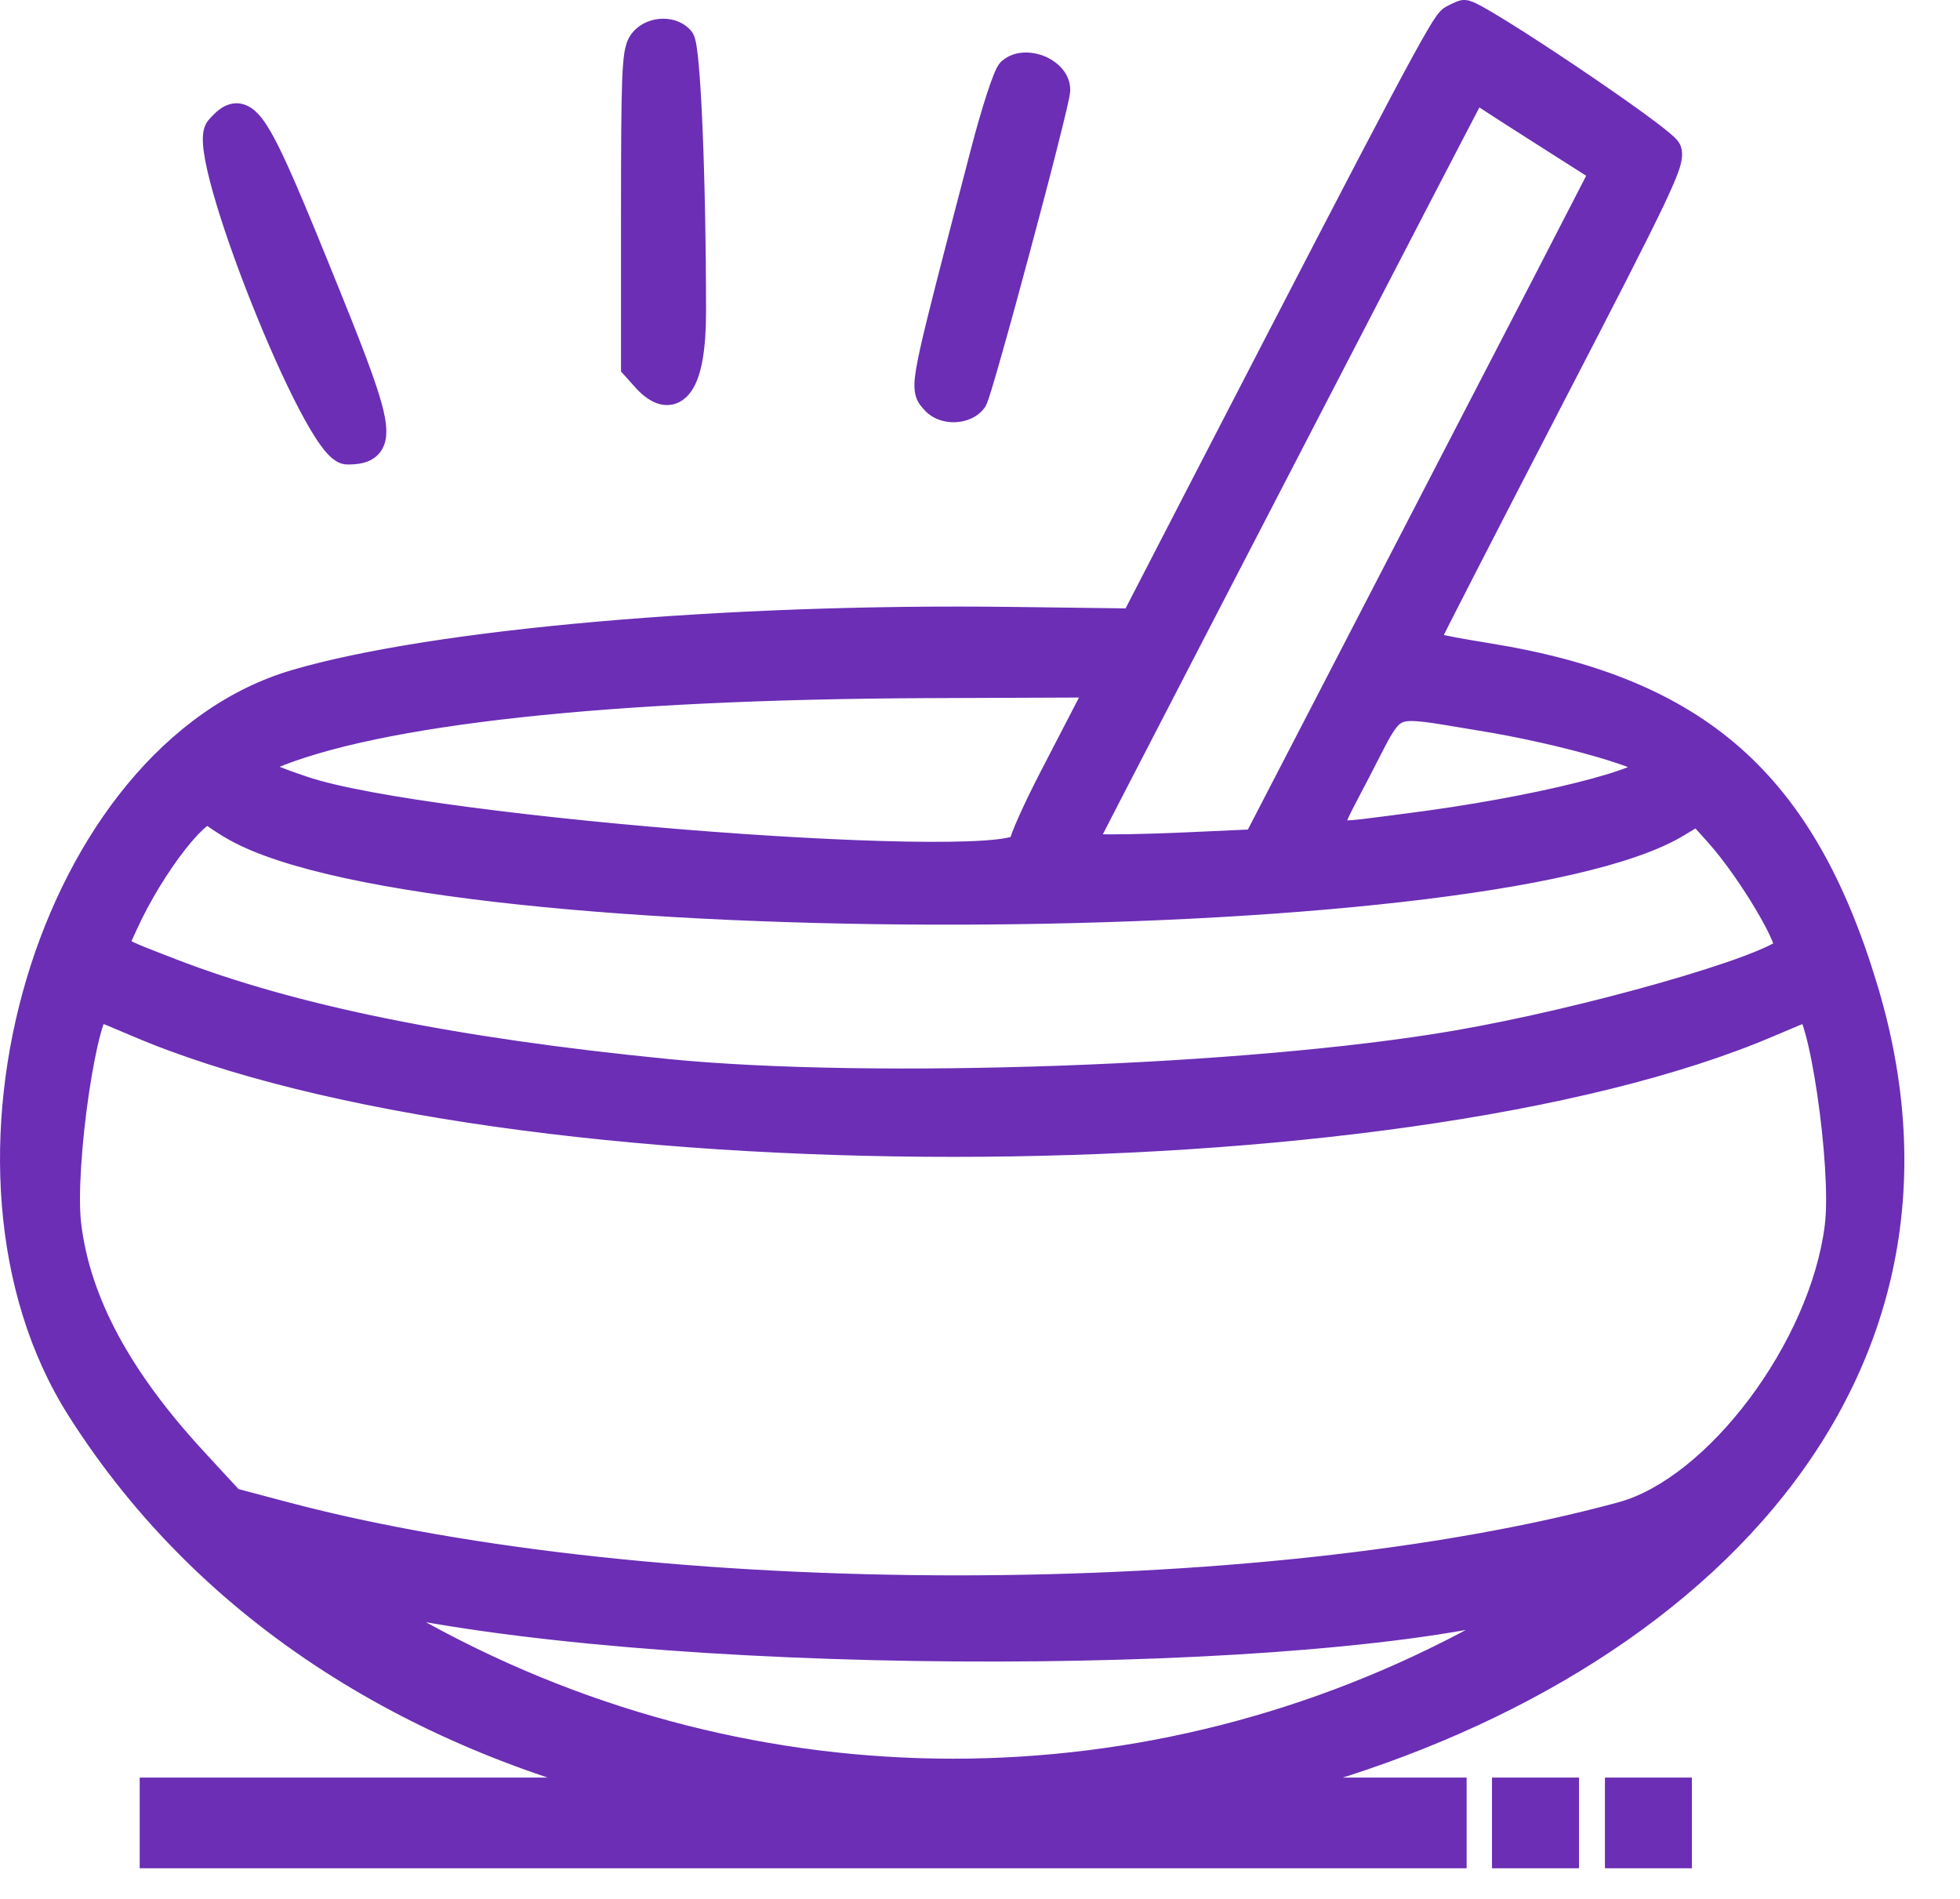<svg xmlns="http://www.w3.org/2000/svg" fill="none" viewBox="0 0 32 31" height="31" width="32">
<path fill="#6B2EB5" d="M19.692 7.93C23.069 1.394 23.597 0.4 23.725 0.33C23.801 0.289 23.881 0.253 23.903 0.25C24.067 0.229 27.152 2.303 27.206 2.471C27.26 2.642 27.03 3.123 25.279 6.501C24.186 8.611 23.273 10.39 23.25 10.455C23.216 10.556 23.377 10.601 24.288 10.749C27.708 11.302 29.405 12.803 30.416 16.166C32.442 22.907 26.952 27.749 20.024 29.269H23.695V30.25H2.531V29.269H10.757C6.949 28.399 3.485 26.377 1.33 22.978C-1.137 19.088 0.87 12.341 4.84 11.178C7.106 10.514 11.868 10.098 16.515 10.158L18.528 10.184L19.692 7.93ZM26.222 2.78L25.351 2.225C24.871 1.92 24.385 1.609 24.271 1.533C24.076 1.403 24.059 1.403 23.991 1.524C23.915 1.661 18.783 11.562 18.043 13.002L17.611 13.839L17.901 13.865C18.061 13.879 18.718 13.867 19.36 13.838L20.529 13.786L20.772 13.317C20.905 13.06 21.591 11.735 22.296 10.374C23 9.013 23.737 7.59 23.932 7.213C24.841 5.461 25.919 3.376 26.063 3.093L26.222 2.78ZM10.389 3.431C10.389 1.258 10.404 0.869 10.495 0.724C10.618 0.529 10.941 0.495 11.09 0.662C11.187 0.77 11.277 2.908 11.277 5.102C11.277 6.243 10.999 6.649 10.557 6.156L10.389 5.969V3.431ZM16.094 2.497C16.271 1.818 16.461 1.236 16.523 1.183C16.745 0.993 17.223 1.187 17.223 1.467C17.223 1.681 15.957 6.401 15.87 6.514C15.741 6.68 15.423 6.687 15.28 6.528L15.267 6.514C15.251 6.496 15.236 6.479 15.223 6.461C15.104 6.292 15.185 5.983 16.024 2.766L16.094 2.497ZM5.673 7.333C5.207 7.333 3.275 2.477 3.598 2.117C3.996 1.673 4.11 1.854 5.334 4.884C6.21 7.051 6.249 7.333 5.673 7.333ZM17.208 12.72C17.475 12.204 17.768 11.637 17.86 11.459L18.026 11.136L15.17 11.147C9.913 11.167 6.123 11.581 4.374 12.326C3.941 12.51 4.038 12.613 4.934 12.917C6.986 13.614 16.722 14.348 16.722 13.805C16.722 13.723 16.941 13.235 17.208 12.72ZM27.041 12.507C27.041 12.333 25.527 11.896 24.162 11.677C24.033 11.656 23.916 11.637 23.809 11.619L23.808 11.619C23.23 11.522 22.957 11.476 22.764 11.58C22.592 11.673 22.483 11.886 22.278 12.289L22.278 12.289C22.236 12.372 22.189 12.463 22.137 12.563C22.091 12.652 22.049 12.733 22.009 12.809C21.775 13.253 21.655 13.48 21.723 13.58C21.794 13.684 22.07 13.648 22.637 13.574L22.637 13.574L22.637 13.574C22.729 13.562 22.828 13.549 22.935 13.536C25.096 13.263 27.041 12.776 27.041 12.507ZM27.364 13.424C24.283 15.284 7.145 15.331 3.857 13.489C3.698 13.4 3.519 13.28 3.461 13.223C3.274 13.041 2.453 14.086 2.005 15.074C1.991 15.104 1.978 15.132 1.966 15.157C1.904 15.292 1.865 15.376 1.883 15.444C1.913 15.557 2.098 15.628 2.587 15.817L2.77 15.888C4.755 16.657 7.374 17.19 10.879 17.537C14.244 17.871 20.401 17.65 23.761 17.075C25.912 16.708 28.916 15.85 29.213 15.519C29.326 15.393 28.618 14.194 28.065 13.578L27.729 13.204L27.364 13.424ZM28.872 16.68C22.784 19.287 8.338 19.287 2.249 16.68C1.959 16.556 1.671 16.437 1.61 16.416C1.357 16.328 0.957 19.044 1.079 20.02C1.236 21.274 1.908 22.525 3.148 23.87L3.76 24.533L4.634 24.764C10.691 26.369 20.597 26.37 26.489 24.766C28.059 24.339 29.791 22.029 30.041 20.029C30.164 19.047 29.762 16.328 29.507 16.417C29.448 16.438 29.162 16.556 28.872 16.68ZM25.319 26.014C22.284 27.071 12.186 27.178 6.847 26.209C6.396 26.128 5.95 26.044 5.856 26.022C5.547 25.953 5.887 26.185 6.916 26.747C12.329 29.7 18.791 29.7 24.205 26.747C25.078 26.27 25.635 25.905 25.319 26.014ZM24.609 29.269H25.53V30.25H24.609V29.269ZM27.373 29.269H26.453V30.25H27.373V29.269Z" clip-rule="evenodd" fill-rule="evenodd"></path>
<path fill="#6B2EB5" d="M23.725 0.33L23.606 0.111L23.606 0.111L23.725 0.33ZM19.692 7.93L19.915 8.045L19.915 8.045L19.692 7.93ZM23.903 0.25L23.935 0.498L23.936 0.498L23.903 0.25ZM27.206 2.471L27.444 2.395L27.444 2.395L27.206 2.471ZM25.279 6.501L25.057 6.386V6.386L25.279 6.501ZM23.25 10.455L23.014 10.374L23.014 10.374L23.25 10.455ZM24.288 10.749L24.328 10.502H24.328L24.288 10.749ZM30.416 16.166L30.176 16.238L30.416 16.166ZM20.024 29.269L19.971 29.024L20.024 29.519V29.269ZM23.695 29.269H23.945V29.019H23.695V29.269ZM23.695 30.25V30.5H23.945V30.25H23.695ZM2.531 30.25H2.281V30.5H2.531V30.25ZM2.531 29.269V29.019H2.281V29.269H2.531ZM10.757 29.269V29.519L10.813 29.025L10.757 29.269ZM1.33 22.978L1.541 22.844H1.541L1.33 22.978ZM4.84 11.178L4.91 11.418L4.91 11.418L4.84 11.178ZM16.515 10.158L16.512 10.408H16.512L16.515 10.158ZM18.528 10.184L18.525 10.434L18.68 10.436L18.75 10.298L18.528 10.184ZM25.351 2.225L25.485 2.014L25.485 2.014L25.351 2.225ZM26.222 2.78L26.445 2.893L26.548 2.691L26.356 2.569L26.222 2.78ZM24.271 1.533L24.409 1.325L24.409 1.325L24.271 1.533ZM23.991 1.524L23.773 1.403L23.773 1.403L23.991 1.524ZM18.043 13.002L18.265 13.116L18.265 13.116L18.043 13.002ZM17.611 13.839L17.389 13.725L17.219 14.055L17.589 14.088L17.611 13.839ZM17.901 13.865L17.924 13.616L17.924 13.616L17.901 13.865ZM19.36 13.838L19.349 13.589L19.349 13.589L19.36 13.838ZM20.529 13.786L20.54 14.035L20.684 14.029L20.751 13.901L20.529 13.786ZM20.772 13.317L20.994 13.432L20.994 13.432L20.772 13.317ZM22.296 10.374L22.074 10.259L22.296 10.374ZM23.932 7.213L24.154 7.329V7.329L23.932 7.213ZM26.063 3.093L25.84 2.979L25.84 2.979L26.063 3.093ZM10.495 0.724L10.707 0.857L10.707 0.857L10.495 0.724ZM11.09 0.662L11.277 0.495L11.277 0.495L11.09 0.662ZM10.557 6.156L10.743 5.989L10.743 5.989L10.557 6.156ZM10.389 5.969H10.139V6.065L10.203 6.136L10.389 5.969ZM16.523 1.183L16.685 1.373L16.685 1.373L16.523 1.183ZM16.094 2.497L16.336 2.56L16.336 2.56L16.094 2.497ZM15.87 6.514L15.672 6.361L15.672 6.361L15.87 6.514ZM15.28 6.528L15.466 6.361L15.465 6.36L15.28 6.528ZM15.267 6.514L15.452 6.346L15.452 6.346L15.267 6.514ZM15.223 6.461L15.428 6.317L15.428 6.317L15.223 6.461ZM16.024 2.766L16.265 2.829V2.829L16.024 2.766ZM3.598 2.117L3.412 1.951L3.412 1.951L3.598 2.117ZM5.334 4.884L5.566 4.79L5.566 4.79L5.334 4.884ZM17.86 11.459L18.082 11.574L18.082 11.574L17.86 11.459ZM17.208 12.72L17.43 12.835L17.43 12.835L17.208 12.72ZM18.026 11.136L18.249 11.25L18.437 10.884L18.026 10.886L18.026 11.136ZM15.17 11.147L15.171 11.397H15.171L15.17 11.147ZM4.374 12.326L4.276 12.096L4.276 12.096L4.374 12.326ZM4.934 12.917L4.853 13.154L4.853 13.154L4.934 12.917ZM24.162 11.677L24.123 11.924H24.123L24.162 11.677ZM23.809 11.619L23.85 11.372L23.85 11.372L23.809 11.619ZM23.808 11.619L23.767 11.865L23.767 11.865L23.808 11.619ZM22.764 11.58L22.646 11.36L22.764 11.58ZM22.278 12.289L22.501 12.403L22.501 12.402L22.278 12.289ZM22.278 12.289L22.056 12.175L22.055 12.175L22.278 12.289ZM22.137 12.563L22.359 12.679L22.359 12.679L22.137 12.563ZM22.009 12.809L22.23 12.925L22.009 12.809ZM21.723 13.58L21.929 13.439L21.929 13.439L21.723 13.58ZM22.637 13.574L22.669 13.822L22.678 13.821L22.637 13.574ZM22.637 13.574L22.604 13.326L22.596 13.327L22.637 13.574ZM22.637 13.574L22.605 13.326L22.604 13.326L22.637 13.574ZM22.935 13.536L22.966 13.784H22.966L22.935 13.536ZM3.857 13.489L3.735 13.707L3.735 13.707L3.857 13.489ZM27.364 13.424L27.493 13.638L27.493 13.638L27.364 13.424ZM3.461 13.223L3.286 13.402L3.286 13.402L3.461 13.223ZM2.005 15.074L1.777 14.971L1.777 14.971L2.005 15.074ZM1.966 15.157L1.74 15.052L1.74 15.052L1.966 15.157ZM1.883 15.444L1.641 15.509H1.641L1.883 15.444ZM2.587 15.817L2.677 15.584L2.677 15.584L2.587 15.817ZM2.77 15.888L2.86 15.655L2.86 15.654L2.77 15.888ZM10.879 17.537L10.855 17.786H10.855L10.879 17.537ZM23.761 17.075L23.803 17.322L23.803 17.322L23.761 17.075ZM29.213 15.519L29.399 15.686L29.399 15.686L29.213 15.519ZM28.065 13.578L28.251 13.411H28.251L28.065 13.578ZM27.729 13.204L27.915 13.037L27.777 12.883L27.6 12.99L27.729 13.204ZM2.249 16.68L2.347 16.451L2.347 16.451L2.249 16.68ZM28.872 16.68L28.774 16.451L28.774 16.451L28.872 16.68ZM1.61 16.416L1.692 16.18L1.692 16.18L1.61 16.416ZM1.079 20.02L0.831 20.051L0.831 20.051L1.079 20.02ZM3.148 23.87L2.965 24.039L2.965 24.039L3.148 23.87ZM3.76 24.533L3.576 24.702L3.626 24.756L3.696 24.774L3.76 24.533ZM4.634 24.764L4.698 24.523H4.698L4.634 24.764ZM26.489 24.766L26.424 24.525L26.424 24.525L26.489 24.766ZM30.041 20.029L29.793 19.998L29.793 19.998L30.041 20.029ZM29.507 16.417L29.589 16.653L29.589 16.653L29.507 16.417ZM6.847 26.209L6.892 25.963H6.892L6.847 26.209ZM25.319 26.014L25.237 25.778L25.237 25.778L25.319 26.014ZM5.856 26.022L5.911 25.779L5.911 25.779L5.856 26.022ZM6.916 26.747L6.796 26.966L6.796 26.966L6.916 26.747ZM24.205 26.747L24.086 26.527L24.086 26.527L24.205 26.747ZM25.53 29.269H25.78V29.019H25.53V29.269ZM24.609 29.269V29.019H24.359V29.269H24.609ZM25.53 30.25V30.5H25.78V30.25H25.53ZM24.609 30.25H24.359V30.5H24.609V30.25ZM26.453 29.269V29.019H26.203V29.269H26.453ZM27.373 29.269H27.623V29.019H27.373V29.269ZM26.453 30.25H26.203V30.5H26.453V30.25ZM27.373 30.25V30.5H27.623V30.25H27.373ZM23.725 0.33L23.606 0.111C23.563 0.134 23.532 0.165 23.512 0.186C23.491 0.209 23.47 0.236 23.45 0.263C23.41 0.319 23.361 0.397 23.3 0.502C23.177 0.712 22.991 1.051 22.706 1.588C22.135 2.664 21.159 4.548 19.47 7.815L19.692 7.93L19.915 8.045C21.603 4.776 22.578 2.895 23.148 1.822C23.433 1.285 23.614 0.955 23.731 0.755C23.79 0.654 23.83 0.592 23.857 0.554C23.87 0.536 23.877 0.527 23.879 0.525C23.883 0.521 23.871 0.536 23.844 0.55L23.725 0.33ZM23.903 0.25L23.87 0.002C23.833 0.007 23.799 0.02 23.788 0.024C23.77 0.031 23.751 0.039 23.732 0.048C23.693 0.065 23.649 0.087 23.606 0.111L23.725 0.33L23.844 0.55C23.878 0.532 23.911 0.516 23.937 0.504C23.951 0.498 23.96 0.494 23.965 0.492C23.968 0.491 23.967 0.491 23.965 0.492C23.965 0.492 23.953 0.496 23.935 0.498L23.903 0.25ZM27.206 2.471L27.444 2.395C27.426 2.34 27.393 2.301 27.384 2.29C27.368 2.271 27.35 2.253 27.334 2.238C27.301 2.206 27.259 2.171 27.212 2.133C27.118 2.056 26.988 1.958 26.837 1.848C26.535 1.628 26.136 1.352 25.735 1.082C25.334 0.813 24.929 0.548 24.612 0.352C24.454 0.254 24.316 0.172 24.21 0.113C24.157 0.085 24.109 0.059 24.068 0.041C24.048 0.032 24.024 0.023 24 0.015C23.988 0.011 23.934 -0.006 23.87 0.002L23.903 0.25L23.936 0.498C23.903 0.502 23.879 0.499 23.871 0.497C23.861 0.495 23.854 0.493 23.853 0.493C23.85 0.492 23.853 0.493 23.865 0.498C23.887 0.508 23.922 0.525 23.969 0.552C24.064 0.603 24.194 0.681 24.349 0.777C24.659 0.969 25.058 1.23 25.456 1.497C25.854 1.765 26.247 2.037 26.543 2.253C26.691 2.361 26.813 2.452 26.898 2.521C26.941 2.556 26.971 2.582 26.989 2.599C26.998 2.608 27.001 2.612 27 2.611C27 2.61 26.996 2.606 26.991 2.598C26.987 2.592 26.976 2.574 26.968 2.547L27.206 2.471ZM25.279 6.501L25.501 6.616C26.376 4.928 26.873 3.959 27.145 3.391C27.28 3.108 27.364 2.915 27.411 2.778C27.454 2.651 27.484 2.521 27.444 2.395L27.206 2.471L26.968 2.547C26.955 2.507 26.976 2.501 26.937 2.618C26.901 2.724 26.828 2.894 26.694 3.175C26.427 3.735 25.934 4.695 25.057 6.386L25.279 6.501ZM23.25 10.455L23.487 10.537C23.482 10.55 23.48 10.554 23.491 10.531C23.498 10.516 23.509 10.493 23.523 10.464C23.552 10.406 23.593 10.324 23.646 10.22C23.752 10.011 23.902 9.717 24.086 9.359C24.453 8.643 24.955 7.671 25.501 6.616L25.279 6.501L25.057 6.386C24.511 7.441 24.009 8.414 23.641 9.131C23.457 9.489 23.306 9.784 23.2 9.994C23.147 10.098 23.105 10.182 23.075 10.242C23.06 10.272 23.048 10.297 23.039 10.316C23.034 10.327 23.021 10.353 23.014 10.374L23.25 10.455ZM24.288 10.749L24.328 10.502C23.868 10.427 23.616 10.381 23.483 10.344C23.409 10.323 23.411 10.315 23.431 10.332C23.448 10.345 23.477 10.377 23.49 10.428C23.503 10.478 23.493 10.519 23.487 10.537L23.25 10.455L23.014 10.374C22.999 10.417 22.987 10.481 23.006 10.553C23.025 10.627 23.068 10.679 23.109 10.714C23.178 10.772 23.271 10.803 23.347 10.825C23.514 10.872 23.798 10.922 24.248 10.995L24.288 10.749ZM30.416 16.166L30.655 16.094C30.142 14.386 29.446 13.123 28.421 12.216C27.395 11.31 26.066 10.783 24.328 10.502L24.288 10.749L24.248 10.995C25.93 11.268 27.159 11.768 28.09 12.591C29.021 13.414 29.679 14.582 30.176 16.238L30.416 16.166ZM20.024 29.269L20.078 29.513C23.578 28.745 26.735 27.135 28.765 24.841C30.803 22.538 31.695 19.553 30.655 16.094L30.416 16.166L30.176 16.238C31.163 19.52 30.323 22.327 28.39 24.51C26.45 26.703 23.399 28.273 19.971 29.024L20.024 29.269ZM23.695 29.269V29.019H20.024V29.269V29.519H23.695V29.269ZM23.695 30.25H23.945V29.269H23.695H23.445V30.25H23.695ZM2.531 30.25V30.5H23.695V30.25V30H2.531V30.25ZM2.531 29.269H2.281V30.25H2.531H2.781V29.269H2.531ZM10.757 29.269V29.019H2.531V29.269V29.519H10.757V29.269ZM1.33 22.978L1.119 23.112C3.317 26.579 6.844 28.632 10.701 29.512L10.757 29.269L10.813 29.025C7.053 28.166 3.653 26.175 1.541 22.844L1.33 22.978ZM4.84 11.178L4.77 10.938C2.671 11.553 1.134 13.623 0.432 15.984C-0.272 18.35 -0.164 21.089 1.119 23.112L1.33 22.978L1.541 22.844C0.357 20.977 0.236 18.397 0.911 16.127C1.588 13.851 3.039 11.966 4.91 11.418L4.84 11.178ZM16.515 10.158L16.518 9.908C11.866 9.848 7.073 10.263 4.77 10.938L4.84 11.178L4.91 11.418C7.139 10.765 11.871 10.348 16.512 10.408L16.515 10.158ZM18.528 10.184L18.532 9.934L16.518 9.908L16.515 10.158L16.512 10.408L18.525 10.434L18.528 10.184ZM19.692 7.93L19.47 7.815L18.306 10.069L18.528 10.184L18.75 10.298L19.915 8.045L19.692 7.93ZM25.351 2.225L25.216 2.436L26.088 2.991L26.222 2.78L26.356 2.569L25.485 2.014L25.351 2.225ZM24.271 1.533L24.133 1.741C24.249 1.819 24.738 2.132 25.216 2.436L25.351 2.225L25.485 2.014C25.004 1.709 24.521 1.399 24.409 1.325L24.271 1.533ZM23.991 1.524L24.209 1.646C24.217 1.632 24.222 1.625 24.224 1.62C24.227 1.615 24.225 1.62 24.218 1.628C24.209 1.637 24.192 1.653 24.164 1.666C24.134 1.68 24.103 1.685 24.076 1.684C24.051 1.684 24.035 1.678 24.03 1.676C24.026 1.675 24.026 1.675 24.035 1.679C24.054 1.69 24.083 1.708 24.133 1.741L24.271 1.533L24.409 1.325C24.362 1.293 24.315 1.263 24.274 1.24C24.238 1.221 24.172 1.187 24.091 1.185C23.985 1.181 23.905 1.23 23.854 1.284C23.815 1.326 23.788 1.376 23.773 1.403L23.991 1.524ZM18.043 13.002L18.265 13.116C18.635 12.397 20.103 9.562 21.488 6.889C22.18 5.553 22.852 4.258 23.355 3.288C23.607 2.803 23.817 2.399 23.966 2.113C24.04 1.97 24.1 1.856 24.142 1.776C24.162 1.735 24.179 1.704 24.191 1.681C24.197 1.67 24.201 1.661 24.205 1.655C24.209 1.648 24.21 1.645 24.209 1.646L23.991 1.524L23.773 1.403C23.694 1.544 18.559 11.451 17.82 12.887L18.043 13.002ZM17.611 13.839L17.834 13.954L18.265 13.116L18.043 13.002L17.82 12.887L17.389 13.725L17.611 13.839ZM17.901 13.865L17.924 13.616L17.634 13.59L17.611 13.839L17.589 14.088L17.879 14.114L17.901 13.865ZM19.36 13.838L19.349 13.589C18.7 13.618 18.063 13.629 17.924 13.616L17.901 13.865L17.879 14.114C18.059 14.13 18.735 14.117 19.372 14.088L19.36 13.838ZM20.529 13.786L20.518 13.536L19.349 13.589L19.36 13.838L19.372 14.088L20.54 14.035L20.529 13.786ZM20.772 13.317L20.55 13.202L20.307 13.671L20.529 13.786L20.751 13.901L20.994 13.432L20.772 13.317ZM22.296 10.374L22.074 10.259C21.369 11.62 20.683 12.945 20.55 13.202L20.772 13.317L20.994 13.432C21.127 13.175 21.813 11.85 22.518 10.489L22.296 10.374ZM23.932 7.213L23.71 7.098C23.515 7.475 22.778 8.898 22.074 10.259L22.296 10.374L22.518 10.489C23.222 9.128 23.959 7.705 24.154 7.329L23.932 7.213ZM26.063 3.093L25.84 2.979C25.697 3.262 24.62 5.345 23.71 7.098L23.932 7.213L24.154 7.329C25.063 5.577 26.142 3.49 26.286 3.206L26.063 3.093ZM26.222 2.78L25.999 2.667L25.84 2.979L26.063 3.093L26.286 3.206L26.445 2.893L26.222 2.78ZM10.495 0.724L10.284 0.591C10.235 0.669 10.21 0.759 10.193 0.864C10.177 0.97 10.166 1.111 10.158 1.307C10.143 1.7 10.139 2.346 10.139 3.431H10.389H10.639C10.639 2.343 10.643 1.708 10.658 1.327C10.665 1.136 10.675 1.017 10.687 0.941C10.699 0.865 10.71 0.852 10.707 0.857L10.495 0.724ZM11.09 0.662L11.277 0.495C11.135 0.338 10.93 0.291 10.757 0.309C10.583 0.327 10.394 0.415 10.284 0.591L10.495 0.724L10.707 0.857C10.719 0.838 10.753 0.812 10.809 0.806C10.865 0.8 10.896 0.82 10.904 0.829L11.09 0.662ZM11.277 5.102H11.527C11.527 4.002 11.505 2.915 11.47 2.089C11.453 1.677 11.432 1.326 11.409 1.071C11.398 0.944 11.386 0.836 11.373 0.754C11.367 0.714 11.359 0.675 11.35 0.641C11.345 0.624 11.339 0.603 11.331 0.583C11.324 0.566 11.308 0.53 11.277 0.495L11.09 0.662L10.904 0.829C10.879 0.801 10.869 0.776 10.868 0.774C10.866 0.768 10.866 0.766 10.867 0.771C10.87 0.781 10.874 0.801 10.879 0.834C10.89 0.898 10.901 0.992 10.912 1.115C10.933 1.359 10.953 1.701 10.97 2.11C11.005 2.928 11.027 4.008 11.027 5.102H11.277ZM10.557 6.156L10.37 6.323C10.493 6.459 10.643 6.58 10.818 6.607C11.028 6.639 11.189 6.529 11.289 6.383C11.382 6.248 11.438 6.064 11.473 5.86C11.509 5.651 11.527 5.396 11.527 5.102H11.277H11.027C11.027 5.378 11.01 5.603 10.981 5.775C10.95 5.953 10.909 6.053 10.877 6.101C10.852 6.137 10.861 6.108 10.894 6.113C10.896 6.113 10.884 6.112 10.855 6.092C10.826 6.073 10.789 6.04 10.743 5.989L10.557 6.156ZM10.389 5.969L10.203 6.136L10.371 6.323L10.557 6.156L10.743 5.989L10.575 5.802L10.389 5.969ZM10.389 3.431H10.139V5.969H10.389H10.639V3.431H10.389ZM16.523 1.183L16.36 0.993C16.31 1.036 16.281 1.093 16.271 1.113C16.255 1.145 16.238 1.182 16.223 1.222C16.19 1.302 16.153 1.407 16.114 1.528C16.035 1.77 15.941 2.091 15.852 2.434L16.094 2.497L16.336 2.56C16.423 2.224 16.514 1.914 16.589 1.683C16.627 1.567 16.66 1.474 16.686 1.409C16.7 1.376 16.709 1.354 16.716 1.341C16.729 1.316 16.719 1.344 16.685 1.373L16.523 1.183ZM17.223 1.467H17.473C17.473 1.178 17.239 0.993 17.05 0.917C16.858 0.839 16.571 0.813 16.36 0.993L16.523 1.183L16.685 1.373C16.69 1.369 16.705 1.359 16.74 1.357C16.775 1.355 16.818 1.363 16.862 1.38C16.906 1.398 16.939 1.422 16.957 1.443C16.975 1.463 16.973 1.472 16.973 1.467H17.223ZM15.87 6.514L16.067 6.667C16.095 6.632 16.11 6.591 16.113 6.584C16.12 6.566 16.128 6.545 16.136 6.523C16.151 6.478 16.17 6.418 16.192 6.347C16.236 6.204 16.293 6.008 16.358 5.776C16.49 5.313 16.657 4.704 16.82 4.093C16.984 3.482 17.146 2.867 17.266 2.392C17.326 2.154 17.376 1.95 17.412 1.798C17.429 1.722 17.444 1.657 17.454 1.607C17.461 1.569 17.473 1.511 17.473 1.467H17.223H16.973C16.973 1.451 16.974 1.455 16.963 1.509C16.955 1.552 16.942 1.611 16.925 1.684C16.89 1.832 16.841 2.032 16.781 2.269C16.662 2.742 16.501 3.354 16.337 3.964C16.174 4.573 16.008 5.179 15.877 5.64C15.812 5.87 15.756 6.063 15.714 6.2C15.693 6.27 15.675 6.323 15.663 6.36C15.656 6.378 15.652 6.39 15.649 6.397C15.642 6.415 15.65 6.39 15.672 6.361L15.87 6.514ZM15.28 6.528L15.094 6.695C15.227 6.843 15.421 6.897 15.586 6.893C15.75 6.889 15.944 6.827 16.067 6.667L15.87 6.514L15.672 6.361C15.667 6.368 15.637 6.392 15.575 6.393C15.513 6.395 15.476 6.372 15.466 6.361L15.28 6.528ZM15.267 6.514L15.082 6.682L15.095 6.696L15.28 6.528L15.465 6.36L15.452 6.346L15.267 6.514ZM15.223 6.461L15.018 6.605C15.042 6.638 15.068 6.666 15.082 6.682L15.267 6.514L15.452 6.346C15.433 6.325 15.43 6.32 15.428 6.317L15.223 6.461ZM16.024 2.766L15.782 2.703C15.363 4.308 15.132 5.196 15.02 5.703C14.965 5.953 14.935 6.128 14.93 6.255C14.925 6.395 14.948 6.505 15.018 6.605L15.223 6.461L15.428 6.317C15.427 6.317 15.428 6.319 15.43 6.322C15.431 6.325 15.432 6.327 15.432 6.327C15.431 6.325 15.428 6.312 15.43 6.274C15.433 6.196 15.453 6.06 15.508 5.81C15.617 5.316 15.845 4.441 16.265 2.829L16.024 2.766ZM16.094 2.497L15.852 2.434L15.782 2.703L16.024 2.766L16.265 2.829L16.336 2.56L16.094 2.497ZM3.598 2.117L3.412 1.951C3.332 2.039 3.317 2.154 3.313 2.22C3.308 2.298 3.315 2.387 3.327 2.479C3.353 2.663 3.407 2.895 3.48 3.152C3.626 3.669 3.855 4.318 4.108 4.953C4.36 5.587 4.639 6.214 4.886 6.685C5.009 6.919 5.128 7.123 5.235 7.27C5.288 7.344 5.344 7.412 5.403 7.464C5.451 7.507 5.546 7.583 5.673 7.583V7.333V7.083C5.743 7.083 5.768 7.121 5.737 7.092C5.716 7.074 5.683 7.037 5.64 6.977C5.553 6.858 5.447 6.679 5.329 6.453C5.092 6.002 4.821 5.392 4.572 4.768C4.324 4.143 4.101 3.511 3.961 3.016C3.891 2.768 3.843 2.561 3.823 2.411C3.812 2.335 3.81 2.283 3.812 2.251C3.815 2.206 3.823 2.241 3.784 2.284L3.598 2.117ZM5.334 4.884L5.566 4.79C4.959 3.288 4.615 2.457 4.368 2.065C4.305 1.964 4.239 1.877 4.165 1.811C4.09 1.745 3.991 1.689 3.87 1.686C3.752 1.684 3.657 1.733 3.59 1.782C3.524 1.83 3.464 1.893 3.412 1.951L3.598 2.117L3.784 2.284C3.831 2.231 3.862 2.202 3.883 2.187C3.903 2.172 3.892 2.187 3.86 2.186C3.825 2.185 3.814 2.169 3.834 2.186C3.856 2.205 3.892 2.247 3.945 2.331C4.161 2.675 4.485 3.45 5.103 4.978L5.334 4.884ZM5.673 7.333V7.583C5.815 7.583 6.016 7.571 6.158 7.436C6.315 7.288 6.322 7.074 6.296 6.887C6.268 6.689 6.192 6.43 6.073 6.097C5.953 5.76 5.785 5.332 5.566 4.79L5.334 4.884L5.103 4.978C5.321 5.519 5.486 5.939 5.602 6.265C5.719 6.594 5.781 6.812 5.8 6.955C5.822 7.109 5.785 7.102 5.814 7.074C5.83 7.059 5.819 7.083 5.673 7.083V7.333ZM17.86 11.459L17.638 11.345C17.546 11.522 17.253 12.089 16.986 12.604L17.208 12.72L17.43 12.835C17.697 12.319 17.99 11.752 18.082 11.574L17.86 11.459ZM18.026 11.136L17.804 11.021L17.638 11.345L17.86 11.459L18.082 11.574L18.249 11.25L18.026 11.136ZM15.17 11.147L15.171 11.397L18.027 11.386L18.026 11.136L18.026 10.886L15.169 10.897L15.17 11.147ZM4.374 12.326L4.472 12.556C5.311 12.198 6.666 11.912 8.484 11.713C10.296 11.515 12.548 11.407 15.171 11.397L15.17 11.147L15.169 10.897C12.535 10.907 10.264 11.016 8.43 11.216C6.601 11.416 5.186 11.709 4.276 12.096L4.374 12.326ZM4.934 12.917L5.014 12.68C4.792 12.605 4.625 12.544 4.507 12.493C4.447 12.467 4.404 12.446 4.374 12.428C4.341 12.41 4.334 12.401 4.337 12.404C4.341 12.408 4.374 12.444 4.375 12.51C4.376 12.577 4.342 12.616 4.335 12.624C4.332 12.627 4.36 12.604 4.472 12.556L4.374 12.326L4.276 12.096C4.171 12.14 4.049 12.198 3.97 12.282C3.925 12.33 3.873 12.41 3.875 12.517C3.876 12.624 3.93 12.701 3.974 12.748C4.055 12.833 4.182 12.897 4.309 12.952C4.447 13.011 4.628 13.077 4.853 13.154L4.934 12.917ZM16.722 13.805H16.472C16.472 13.716 16.525 13.667 16.54 13.655C16.554 13.645 16.557 13.647 16.532 13.655C16.486 13.671 16.402 13.688 16.272 13.703C16.016 13.732 15.64 13.745 15.17 13.743C14.233 13.74 12.959 13.678 11.616 13.577C10.275 13.476 8.87 13.336 7.674 13.178C6.47 13.02 5.501 12.846 5.014 12.68L4.934 12.917L4.853 13.154C5.393 13.337 6.41 13.516 7.609 13.674C8.816 13.833 10.23 13.974 11.579 14.075C12.927 14.177 14.215 14.24 15.168 14.243C15.643 14.245 16.043 14.232 16.328 14.2C16.468 14.184 16.595 14.162 16.692 14.129C16.74 14.113 16.798 14.088 16.849 14.049C16.901 14.008 16.972 13.927 16.972 13.805H16.722ZM17.208 12.72L16.986 12.604C16.851 12.866 16.727 13.121 16.637 13.323C16.592 13.423 16.554 13.513 16.527 13.585C16.513 13.621 16.501 13.655 16.492 13.685C16.486 13.708 16.472 13.755 16.472 13.805H16.722H16.972C16.972 13.834 16.966 13.848 16.972 13.826C16.976 13.812 16.983 13.791 16.994 13.761C17.017 13.703 17.05 13.623 17.093 13.527C17.179 13.335 17.298 13.089 17.43 12.835L17.208 12.72ZM24.162 11.677L24.123 11.924C24.795 12.032 25.505 12.194 26.044 12.349C26.315 12.427 26.536 12.502 26.686 12.565C26.763 12.598 26.811 12.623 26.836 12.639C26.849 12.648 26.846 12.648 26.837 12.638C26.832 12.632 26.791 12.586 26.791 12.507H27.041H27.291C27.291 12.407 27.239 12.337 27.211 12.306C27.179 12.27 27.142 12.242 27.111 12.222C27.048 12.18 26.967 12.141 26.881 12.105C26.704 12.03 26.461 11.949 26.183 11.869C25.624 11.707 24.894 11.541 24.202 11.43L24.162 11.677ZM23.809 11.619L23.767 11.865C23.874 11.883 23.992 11.903 24.123 11.924L24.162 11.677L24.202 11.43C24.073 11.409 23.957 11.39 23.85 11.372L23.809 11.619ZM23.808 11.619L23.767 11.865L23.767 11.865L23.809 11.619L23.85 11.372L23.85 11.372L23.808 11.619ZM22.764 11.58L22.883 11.8C22.919 11.781 22.979 11.764 23.126 11.774C23.275 11.783 23.473 11.816 23.767 11.865L23.808 11.619L23.85 11.372C23.566 11.325 23.338 11.286 23.158 11.275C22.975 11.263 22.803 11.275 22.646 11.36L22.764 11.58ZM22.278 12.289L22.501 12.402C22.606 12.196 22.678 12.055 22.744 11.954C22.808 11.854 22.85 11.818 22.883 11.8L22.764 11.58L22.646 11.36C22.506 11.435 22.408 11.552 22.323 11.682C22.241 11.811 22.156 11.978 22.055 12.175L22.278 12.289ZM22.278 12.289L22.5 12.403L22.501 12.403L22.278 12.289L22.056 12.174L22.056 12.175L22.278 12.289ZM22.137 12.563L22.359 12.679C22.412 12.578 22.459 12.485 22.501 12.402L22.278 12.289L22.055 12.175C22.013 12.259 21.967 12.349 21.916 12.448L22.137 12.563ZM22.009 12.809L22.23 12.925C22.27 12.85 22.313 12.768 22.359 12.679L22.137 12.563L21.916 12.448C21.87 12.536 21.827 12.617 21.788 12.692L22.009 12.809ZM21.723 13.58L21.929 13.439C21.96 13.484 21.953 13.521 21.954 13.511C21.955 13.501 21.962 13.473 21.984 13.418C22.029 13.307 22.11 13.153 22.23 12.925L22.009 12.809L21.788 12.692C21.673 12.909 21.578 13.09 21.521 13.23C21.493 13.299 21.467 13.374 21.458 13.449C21.448 13.524 21.452 13.626 21.516 13.721L21.723 13.58ZM22.637 13.574L22.605 13.326C22.316 13.364 22.119 13.389 21.985 13.394C21.918 13.396 21.884 13.393 21.871 13.389C21.858 13.386 21.897 13.392 21.929 13.439L21.723 13.58L21.516 13.721C21.584 13.82 21.684 13.86 21.761 13.877C21.837 13.894 21.921 13.896 22.003 13.894C22.167 13.888 22.392 13.858 22.669 13.822L22.637 13.574ZM22.637 13.574L22.596 13.327L22.596 13.327L22.637 13.574L22.678 13.821L22.678 13.821L22.637 13.574ZM22.637 13.574L22.604 13.326L22.604 13.326L22.637 13.574L22.67 13.822L22.67 13.822L22.637 13.574ZM22.935 13.536L22.904 13.287C22.796 13.301 22.696 13.314 22.605 13.326L22.637 13.574L22.669 13.822C22.761 13.81 22.86 13.797 22.966 13.784L22.935 13.536ZM27.041 12.507H26.791C26.791 12.447 26.819 12.411 26.824 12.404C26.83 12.396 26.83 12.399 26.812 12.412C26.776 12.436 26.711 12.47 26.61 12.511C26.41 12.593 26.112 12.684 25.738 12.777C24.993 12.964 23.977 13.152 22.904 13.287L22.935 13.536L22.966 13.784C24.055 13.646 25.091 13.455 25.859 13.262C26.242 13.167 26.566 13.069 26.798 12.975C26.912 12.928 27.016 12.878 27.095 12.823C27.135 12.796 27.178 12.761 27.214 12.717C27.249 12.673 27.291 12.602 27.291 12.507H27.041ZM3.857 13.489L3.735 13.707C4.179 13.956 4.836 14.163 5.632 14.336C6.433 14.509 7.393 14.653 8.457 14.766C10.586 14.993 13.142 15.102 15.689 15.095C18.236 15.088 20.779 14.965 22.882 14.726C23.933 14.607 24.878 14.459 25.66 14.28C26.436 14.103 27.073 13.892 27.493 13.638L27.364 13.424L27.235 13.21C26.885 13.421 26.312 13.619 25.549 13.793C24.791 13.966 23.866 14.112 22.825 14.229C20.745 14.465 18.221 14.588 15.687 14.595C13.154 14.602 10.616 14.493 8.51 14.269C7.457 14.157 6.515 14.016 5.738 13.847C4.955 13.677 4.357 13.483 3.979 13.271L3.857 13.489ZM3.461 13.223L3.286 13.402C3.333 13.448 3.41 13.503 3.482 13.551C3.559 13.603 3.649 13.659 3.735 13.707L3.857 13.489L3.979 13.271C3.906 13.23 3.827 13.181 3.761 13.136C3.689 13.088 3.647 13.055 3.636 13.044L3.461 13.223ZM2.005 15.074L2.232 15.177C2.448 14.702 2.754 14.211 3.027 13.864C3.165 13.689 3.285 13.562 3.373 13.492C3.42 13.455 3.441 13.447 3.439 13.448C3.434 13.449 3.356 13.469 3.286 13.402L3.461 13.223L3.636 13.044C3.52 12.931 3.374 12.944 3.288 12.971C3.203 12.998 3.126 13.05 3.062 13.101C2.93 13.206 2.781 13.368 2.634 13.555C2.338 13.932 2.009 14.458 1.777 14.971L2.005 15.074ZM1.966 15.157L2.193 15.263C2.205 15.237 2.218 15.208 2.232 15.177L2.005 15.074L1.777 14.971C1.764 14.999 1.752 15.026 1.74 15.052L1.966 15.157ZM1.883 15.444L2.124 15.38C2.134 15.415 2.122 15.432 2.132 15.404C2.136 15.391 2.142 15.374 2.153 15.35C2.164 15.325 2.177 15.297 2.193 15.263L1.966 15.157L1.74 15.052C1.71 15.114 1.678 15.184 1.657 15.248C1.636 15.312 1.614 15.405 1.641 15.509L1.883 15.444ZM2.587 15.817L2.677 15.584C2.427 15.487 2.272 15.427 2.174 15.379C2.062 15.322 2.108 15.319 2.124 15.38L1.883 15.444L1.641 15.509C1.688 15.683 1.841 15.771 1.951 15.826C2.076 15.888 2.258 15.958 2.497 16.05L2.587 15.817ZM2.77 15.888L2.86 15.654L2.677 15.584L2.587 15.817L2.497 16.05L2.68 16.121L2.77 15.888ZM10.879 17.537L10.904 17.288C7.408 16.942 4.815 16.412 2.86 15.655L2.77 15.888L2.68 16.121C4.695 16.902 7.339 17.438 10.855 17.786L10.879 17.537ZM23.761 17.075L23.719 16.829C20.38 17.4 14.246 17.62 10.904 17.288L10.879 17.537L10.855 17.786C14.242 18.122 20.421 17.9 23.803 17.322L23.761 17.075ZM29.213 15.519L29.027 15.352C29.03 15.348 29.024 15.356 28.992 15.376C28.964 15.394 28.924 15.416 28.872 15.441C28.767 15.492 28.626 15.551 28.451 15.616C28.102 15.746 27.639 15.893 27.113 16.043C26.063 16.343 24.784 16.647 23.719 16.829L23.761 17.075L23.803 17.322C24.889 17.136 26.187 16.828 27.251 16.524C27.782 16.372 28.26 16.22 28.625 16.085C28.807 16.017 28.966 15.952 29.091 15.891C29.204 15.836 29.325 15.768 29.399 15.686L29.213 15.519ZM28.065 13.578L27.879 13.745C28.141 14.037 28.447 14.476 28.673 14.859C28.787 15.051 28.876 15.221 28.929 15.347C28.956 15.411 28.969 15.453 28.974 15.476C28.976 15.488 28.974 15.483 28.975 15.469C28.976 15.458 28.98 15.405 29.027 15.352L29.213 15.519L29.399 15.686C29.46 15.618 29.472 15.54 29.474 15.498C29.477 15.452 29.471 15.408 29.463 15.374C29.449 15.305 29.421 15.228 29.389 15.152C29.324 14.998 29.223 14.806 29.104 14.605C28.866 14.203 28.541 13.735 28.251 13.411L28.065 13.578ZM27.729 13.204L27.543 13.371L27.879 13.745L28.065 13.578L28.251 13.411L27.915 13.037L27.729 13.204ZM27.364 13.424L27.493 13.638L27.858 13.418L27.729 13.204L27.6 12.99L27.235 13.21L27.364 13.424ZM2.249 16.68L2.151 16.91C5.242 18.234 10.417 18.886 15.56 18.886C20.704 18.886 25.879 18.234 28.971 16.91L28.872 16.68L28.774 16.451C25.777 17.734 20.684 18.386 15.56 18.386C10.437 18.386 5.344 17.734 2.347 16.451L2.249 16.68ZM1.61 16.416L1.528 16.652C1.579 16.67 1.857 16.784 2.151 16.91L2.249 16.68L2.347 16.451C2.062 16.328 1.764 16.205 1.692 16.18L1.61 16.416ZM1.079 20.02L1.327 19.989C1.27 19.537 1.335 18.643 1.451 17.856C1.509 17.465 1.577 17.115 1.644 16.871C1.678 16.747 1.709 16.664 1.732 16.62C1.744 16.596 1.745 16.601 1.729 16.616C1.711 16.632 1.634 16.689 1.528 16.652L1.61 16.416L1.692 16.18C1.554 16.132 1.444 16.199 1.392 16.247C1.343 16.292 1.309 16.348 1.287 16.391C1.24 16.482 1.199 16.605 1.162 16.738C1.087 17.01 1.015 17.383 0.956 17.783C0.84 18.575 0.765 19.527 0.831 20.051L1.079 20.02ZM3.148 23.87L3.332 23.7C2.112 22.378 1.475 21.173 1.327 19.989L1.079 20.02L0.831 20.051C0.996 21.375 1.704 22.673 2.965 24.039L3.148 23.87ZM3.76 24.533L3.944 24.363L3.332 23.7L3.148 23.87L2.965 24.039L3.576 24.702L3.76 24.533ZM4.634 24.764L4.698 24.523L3.824 24.291L3.76 24.533L3.696 24.774L4.57 25.006L4.634 24.764ZM26.489 24.766L26.424 24.525C23.506 25.319 19.581 25.719 15.623 25.718C11.667 25.718 7.699 25.318 4.698 24.523L4.634 24.764L4.57 25.006C7.626 25.816 11.64 26.218 15.623 26.218C19.607 26.219 23.58 25.817 26.555 25.007L26.489 24.766ZM30.041 20.029L29.793 19.998C29.675 20.945 29.201 21.982 28.56 22.837C27.915 23.697 27.132 24.332 26.424 24.525L26.489 24.766L26.555 25.007C27.416 24.773 28.284 24.039 28.96 23.137C29.64 22.23 30.158 21.113 30.289 20.06L30.041 20.029ZM29.507 16.417L29.589 16.653C29.485 16.69 29.407 16.635 29.389 16.618C29.373 16.603 29.374 16.597 29.386 16.622C29.409 16.666 29.44 16.748 29.474 16.873C29.542 17.116 29.61 17.467 29.668 17.858C29.785 18.647 29.85 19.543 29.793 19.998L30.041 20.029L30.289 20.06C30.355 19.532 30.28 18.578 30.163 17.785C30.104 17.384 30.032 17.011 29.956 16.739C29.919 16.606 29.877 16.483 29.83 16.391C29.808 16.348 29.774 16.292 29.724 16.247C29.671 16.199 29.561 16.134 29.425 16.181L29.507 16.417ZM28.872 16.68L28.971 16.91C29.265 16.784 29.54 16.67 29.589 16.653L29.507 16.417L29.425 16.181C29.355 16.205 29.059 16.328 28.774 16.451L28.872 16.68ZM6.847 26.209L6.803 26.456C9.494 26.944 13.37 27.159 16.95 27.121C18.741 27.102 20.462 27.02 21.928 26.875C23.388 26.732 24.613 26.525 25.401 26.25L25.319 26.014L25.237 25.778C24.508 26.032 23.332 26.235 21.879 26.378C20.431 26.52 18.725 26.602 16.944 26.621C13.381 26.659 9.539 26.444 6.892 25.963L6.847 26.209ZM5.856 26.022L5.801 26.266C5.902 26.289 6.354 26.374 6.803 26.456L6.847 26.209L6.892 25.963C6.438 25.881 5.999 25.798 5.911 25.779L5.856 26.022ZM6.916 26.747L7.035 26.527C6.52 26.246 6.188 26.053 6.025 25.942C5.985 25.914 5.961 25.895 5.949 25.885C5.943 25.88 5.945 25.881 5.951 25.888C5.952 25.889 5.98 25.921 5.991 25.976C5.998 26.008 6.001 26.055 5.981 26.107C5.962 26.161 5.926 26.198 5.893 26.221C5.837 26.26 5.785 26.26 5.782 26.26C5.765 26.261 5.765 26.258 5.802 26.266L5.856 26.022L5.911 25.779C5.87 25.769 5.814 25.758 5.76 25.761C5.739 25.762 5.673 25.765 5.609 25.809C5.572 25.835 5.534 25.876 5.512 25.934C5.492 25.99 5.494 26.042 5.502 26.079C5.516 26.144 5.551 26.189 5.565 26.205C5.583 26.227 5.603 26.246 5.619 26.261C5.653 26.291 5.696 26.322 5.743 26.354C5.93 26.482 6.283 26.686 6.796 26.966L6.916 26.747ZM24.205 26.747L24.086 26.527C18.746 29.439 12.375 29.439 7.035 26.527L6.916 26.747L6.796 26.966C12.284 29.96 18.837 29.96 24.325 26.966L24.205 26.747ZM25.319 26.014L25.401 26.25C25.417 26.245 25.426 26.243 25.429 26.242C25.436 26.24 25.419 26.246 25.39 26.245C25.376 26.244 25.335 26.242 25.288 26.217C25.229 26.186 25.174 26.123 25.161 26.036C25.151 25.966 25.174 25.914 25.182 25.897C25.193 25.876 25.204 25.862 25.207 25.857C25.218 25.844 25.219 25.847 25.186 25.872C25.159 25.892 25.12 25.919 25.071 25.952C24.87 26.084 24.52 26.29 24.086 26.527L24.205 26.747L24.325 26.966C24.764 26.727 25.128 26.512 25.345 26.37C25.4 26.334 25.447 26.301 25.486 26.272C25.518 26.248 25.563 26.213 25.595 26.174C25.604 26.162 25.619 26.143 25.632 26.116C25.642 26.094 25.666 26.038 25.656 25.965C25.643 25.874 25.585 25.809 25.523 25.776C25.472 25.749 25.426 25.745 25.406 25.745C25.364 25.744 25.326 25.752 25.308 25.757C25.285 25.762 25.261 25.77 25.237 25.778L25.319 26.014ZM25.53 29.269V29.019H24.609V29.269V29.519H25.53V29.269ZM25.53 30.25H25.78V29.269H25.53H25.28V30.25H25.53ZM24.609 30.25V30.5H25.53V30.25V30H24.609V30.25ZM24.609 29.269H24.359V30.25H24.609H24.859V29.269H24.609ZM26.453 29.269V29.519H27.373V29.269V29.019H26.453V29.269ZM26.453 30.25H26.703V29.269H26.453H26.203V30.25H26.453ZM27.373 30.25V30H26.453V30.25V30.5H27.373V30.25ZM27.373 29.269H27.123V30.25H27.373H27.623V29.269H27.373Z"></path>
</svg>

